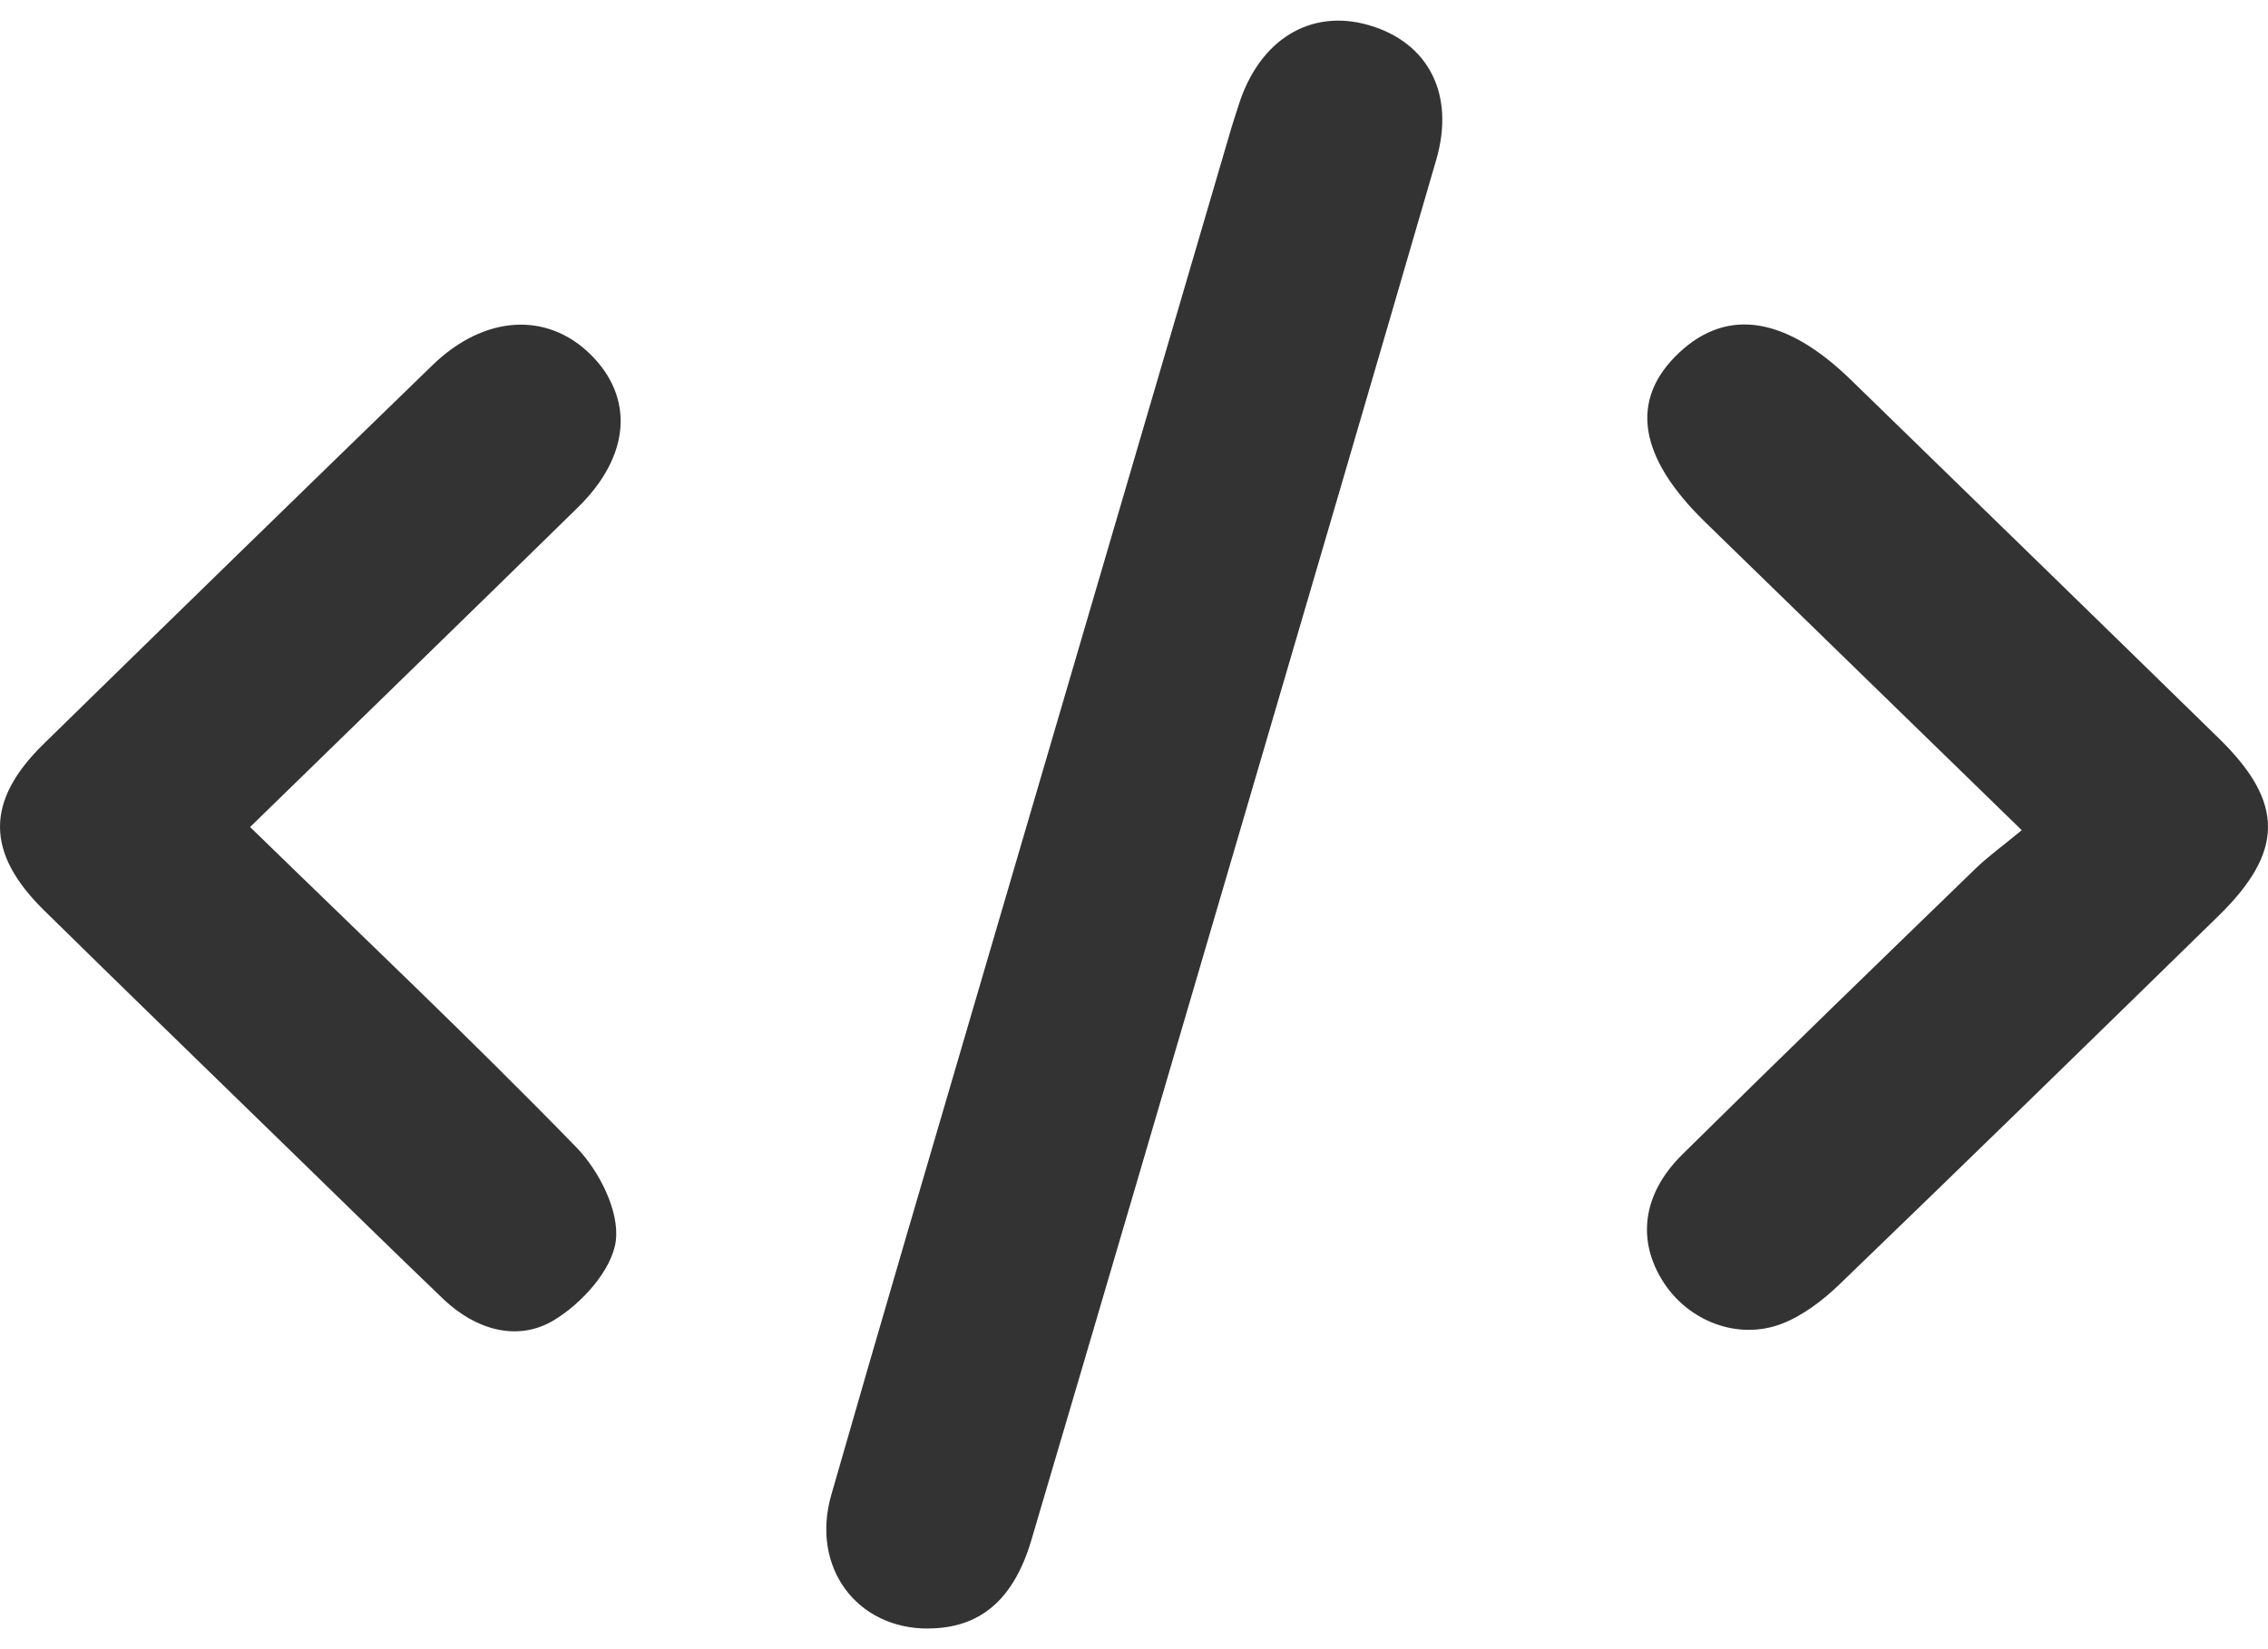 <svg width="55" height="40" viewBox="0 0 55 40" fill="none" xmlns="http://www.w3.org/2000/svg">
<path d="M22.514 39.5C20.776 39.509 19.657 38.013 20.158 36.261C21.352 32.096 22.579 27.937 23.797 23.779C25.818 16.883 27.841 9.99 29.864 3.094C29.918 2.912 29.981 2.731 30.037 2.551C30.538 0.964 31.775 0.202 33.189 0.608C34.636 1.025 35.292 2.282 34.831 3.87C33.25 9.31 31.655 14.746 30.061 20.179C28.382 25.907 26.701 31.635 25.01 37.358C24.579 38.813 23.757 39.493 22.511 39.498L22.514 39.5Z" fill="#333333"/>
<path d="M6.064 20.058C8.775 22.7 11.431 25.211 13.974 27.825C14.531 28.398 15.025 29.379 14.934 30.095C14.843 30.805 14.103 31.623 13.419 32.029C12.534 32.554 11.52 32.244 10.749 31.507C9.555 30.362 8.373 29.203 7.188 28.049C5.148 26.062 3.102 24.08 1.072 22.084C-0.352 20.686 -0.359 19.429 1.062 18.04C4.198 14.972 7.34 11.91 10.489 8.856C11.738 7.645 13.253 7.554 14.311 8.587C15.388 9.641 15.29 11.057 14.016 12.305C11.407 14.862 8.787 17.405 6.066 20.058H6.064Z" fill="#333333"/>
<path d="M49.028 20.136C46.356 17.538 43.853 15.102 41.35 12.663C39.718 11.073 39.509 9.682 40.731 8.544C41.898 7.458 43.316 7.686 44.888 9.216C47.866 12.116 50.847 15.013 53.819 17.919C55.399 19.465 55.395 20.656 53.8 22.214C50.744 25.2 47.688 28.184 44.611 31.149C44.206 31.539 43.719 31.913 43.197 32.112C42.136 32.511 40.954 32.043 40.347 31.11C39.689 30.1 39.821 28.966 40.795 28.003C43.148 25.679 45.527 23.375 47.904 21.071C48.206 20.777 48.555 20.528 49.028 20.136Z" fill="#333333"/>
</svg>
